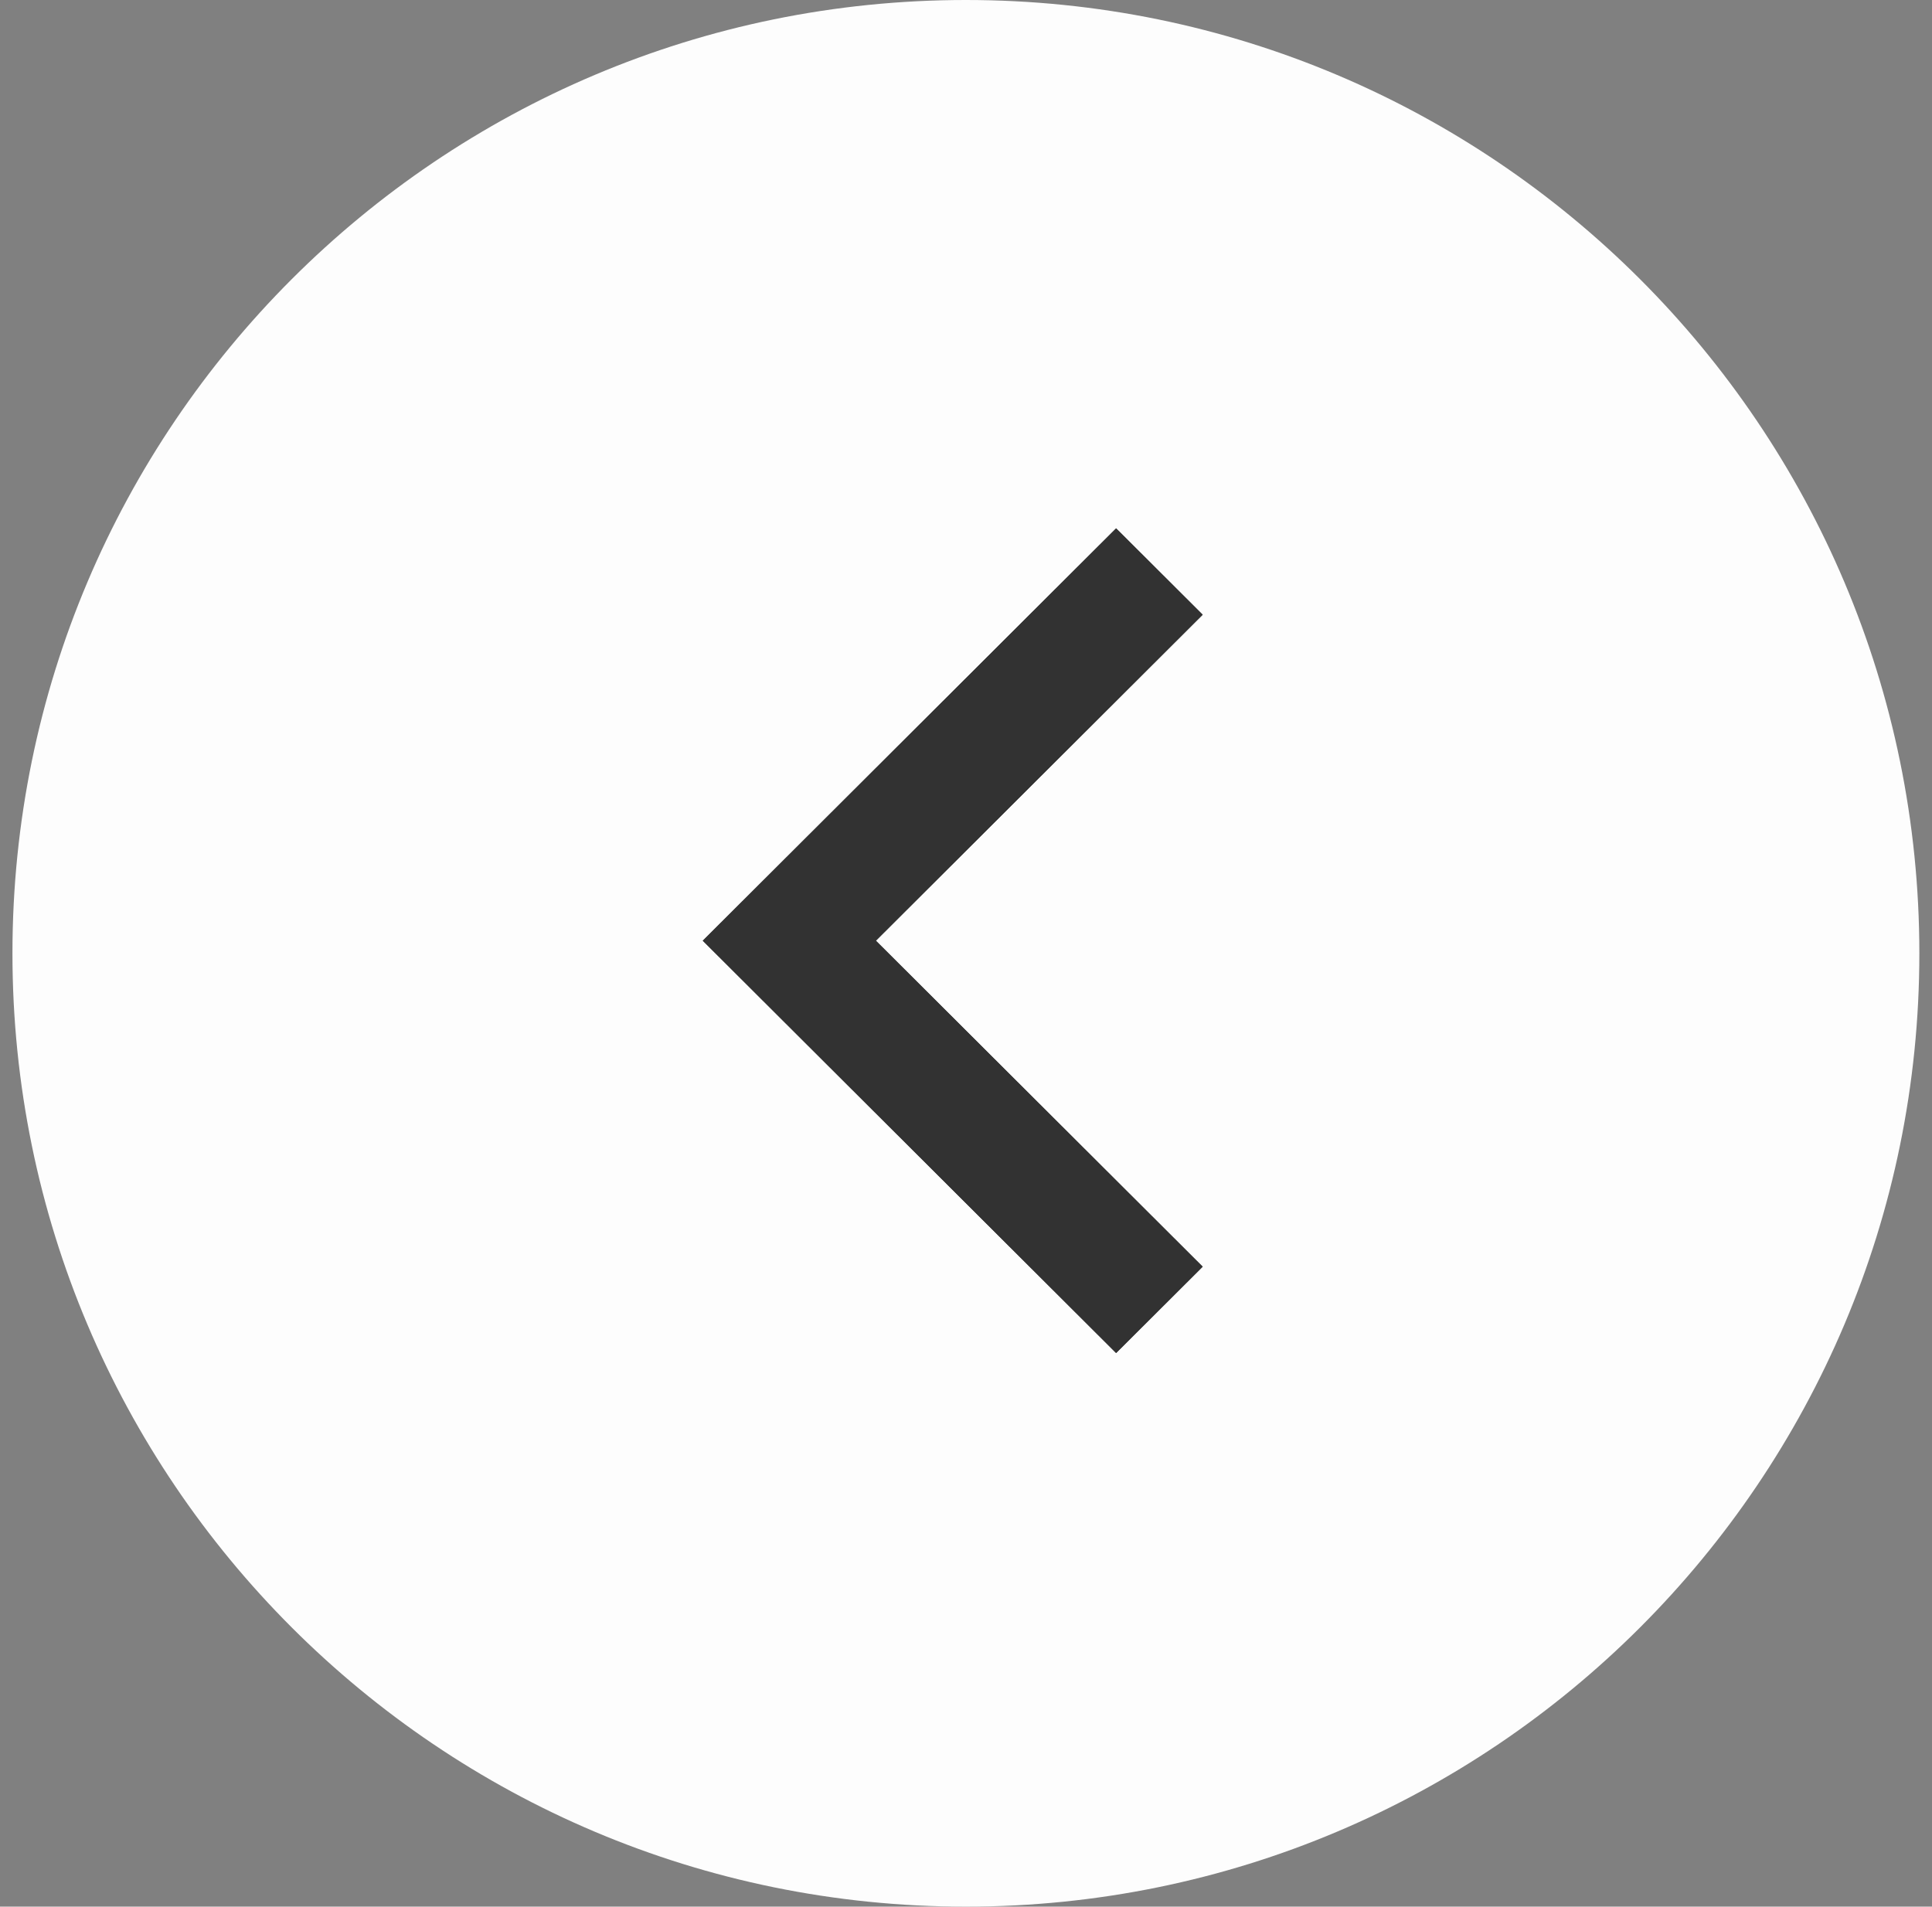 <?xml version="1.0" encoding="UTF-8"?> <svg xmlns="http://www.w3.org/2000/svg" width="77" height="76" viewBox="0 0 77 76" fill="none"><rect x="0" y="0" width="77" height="76" fill="#808080" stroke="none"/> <g clip-path="url(#clip0_104_2)"> <path d="M38.496 76C59.483 76 76.496 58.987 76.496 38C76.496 17.013 59.483 0 38.496 0C17.509 0 0.496 17.013 0.496 38C0.496 58.987 17.509 76 38.496 76Z" fill="#FDFDFD"></path> <g clip-path="url(#clip1_104_2)"> <path d="M28.009 37.497L44.483 21.061L47.933 24.503L34.909 37.497L47.933 50.491L44.483 53.933L28.009 37.497Z" fill="#323232"></path> <path d="M28.009 37.497L44.483 21.061L47.933 24.503L34.909 37.497L47.933 50.491L44.483 53.933L28.009 37.497Z" fill="#323232"></path> </g> </g> <defs> <clipPath id="clip0_104_2"> <rect width="77" height="76" fill="white"></rect> </clipPath> <clipPath id="clip1_104_2"> <rect width="20" height="33" fill="white" transform="translate(28 21)"></rect> </clipPath> </defs> </svg> 
